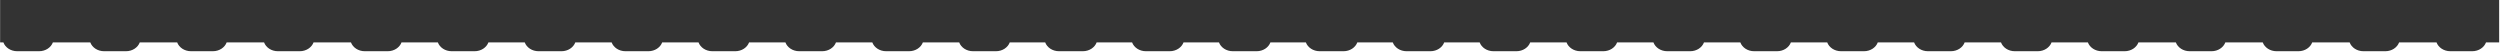 <?xml version="1.0" encoding="UTF-8"?> <svg xmlns="http://www.w3.org/2000/svg" width="2232" height="46" viewBox="0 0 2232 46" fill="none"> <path fill-rule="evenodd" clip-rule="evenodd" d="M0.102 0H311.362H1919.99H1920.1H2231.25V37.84H2219.51C2217.82 42.41 2212.96 45.72 2207.22 45.72H2187.61C2181.87 45.72 2177.01 42.41 2175.32 37.84H2141.93C2140.25 42.41 2135.38 45.72 2129.65 45.72H2110.03C2104.3 45.72 2099.43 42.41 2097.75 37.84H2064.35C2062.67 42.41 2057.81 45.72 2052.07 45.72H2032.46C2026.72 45.72 2021.86 42.41 2020.17 37.84H1986.78C1985.09 42.41 1980.23 45.72 1974.49 45.72H1954.88C1949.14 45.72 1944.28 42.41 1942.6 37.84H1919.99H1909.2C1907.52 42.41 1902.65 45.72 1896.92 45.72H1895.96H1877.3H1876.35C1870.61 45.72 1865.75 42.41 1864.06 37.84H1831.63C1829.94 42.41 1825.08 45.72 1819.34 45.72H1818.39H1799.73H1798.77C1793.04 45.72 1788.17 42.41 1786.49 37.84H1754.05C1752.37 42.41 1747.5 45.72 1741.77 45.72H1740.81H1722.15H1721.2C1715.46 45.72 1710.6 42.41 1708.91 37.84H1676.48C1674.79 42.41 1669.93 45.72 1664.19 45.72H1663.23H1644.58H1643.62C1637.88 45.72 1633.02 42.41 1631.34 37.84H1598.9C1597.21 42.41 1592.35 45.72 1586.61 45.72H1585.66H1567H1566.04C1560.31 45.72 1555.44 42.41 1553.76 37.84H1521.32C1519.64 42.41 1514.77 45.72 1509.04 45.72H1508.08H1489.42H1488.47C1482.73 45.72 1477.87 42.41 1476.18 37.84H1443.75C1442.06 42.41 1437.2 45.72 1431.46 45.72H1430.51H1411.85H1410.89C1405.16 45.72 1400.29 42.41 1398.61 37.84H1366.17C1364.49 42.41 1359.62 45.72 1353.89 45.72H1352.93H1334.27H1333.32C1327.58 45.72 1322.72 42.41 1321.03 37.84H1289.39C1287.7 42.41 1282.84 45.72 1277.1 45.72H1275.35H1256.7H1255.74C1250 45.72 1245.14 42.41 1243.46 37.84H1211.81C1210.13 42.41 1205.26 45.72 1199.53 45.72H1197.78H1179.91H1178.16C1172.43 45.72 1167.56 42.41 1165.88 37.84H1134.23C1132.55 42.41 1127.69 45.72 1121.95 45.72H1120.2H1102.34H1100.59C1094.85 45.72 1089.99 42.41 1088.3 37.84H1056.66C1054.97 42.41 1050.11 45.72 1044.37 45.72H1042.63H1024.76H1023.01C1017.28 45.72 1012.41 42.41 1010.73 37.84H979.083C977.397 42.41 972.533 45.72 966.798 45.72H965.842H947.184H945.436C939.701 45.72 934.837 42.41 933.151 37.84H901.507C899.822 42.41 894.957 45.72 889.222 45.72H888.266H869.608H868.652C862.917 45.72 858.053 42.41 856.367 37.84H823.931C822.246 42.41 817.381 45.72 811.646 45.72H810.69H792.032H791.076C785.341 45.72 780.477 42.41 778.791 37.84H746.355C744.67 42.41 739.805 45.72 734.07 45.72H733.114H714.456H713.5C707.765 45.72 702.901 42.41 701.215 37.84H668.779C667.094 42.41 662.229 45.72 656.494 45.72H655.538H636.88H635.924C630.189 45.72 625.325 42.41 623.639 37.84H591.203C589.518 42.41 584.654 45.72 578.918 45.72H577.962H559.304H558.348C552.613 45.72 547.749 42.41 546.063 37.84H513.627C511.942 42.41 507.078 45.72 501.342 45.72H500.386H481.728H480.772C475.037 45.72 470.173 42.41 468.487 37.84H436.051C434.366 42.41 429.502 45.72 423.767 45.72H422.81H404.152H403.196C397.461 45.72 392.597 42.41 390.911 37.84H358.475C356.79 42.41 351.926 45.72 346.19 45.72H345.234H326.565H325.62C319.885 45.72 315.021 42.41 313.335 37.84H311.362H279.943C278.258 42.41 273.393 45.72 267.658 45.72H248.044C242.309 45.72 237.445 42.41 235.759 37.84H202.367C200.682 42.41 195.817 45.72 190.082 45.72H170.468C164.733 45.72 159.869 42.41 158.183 37.84H124.791C123.106 42.41 118.242 45.72 112.506 45.72H92.892C87.157 45.72 82.293 42.41 80.607 37.84H47.215C45.529 42.41 40.666 45.72 34.93 45.72H15.305C9.57 45.72 4.705 42.41 3.02 37.84H0.102V0Z" fill="#333333"></path> </svg> 